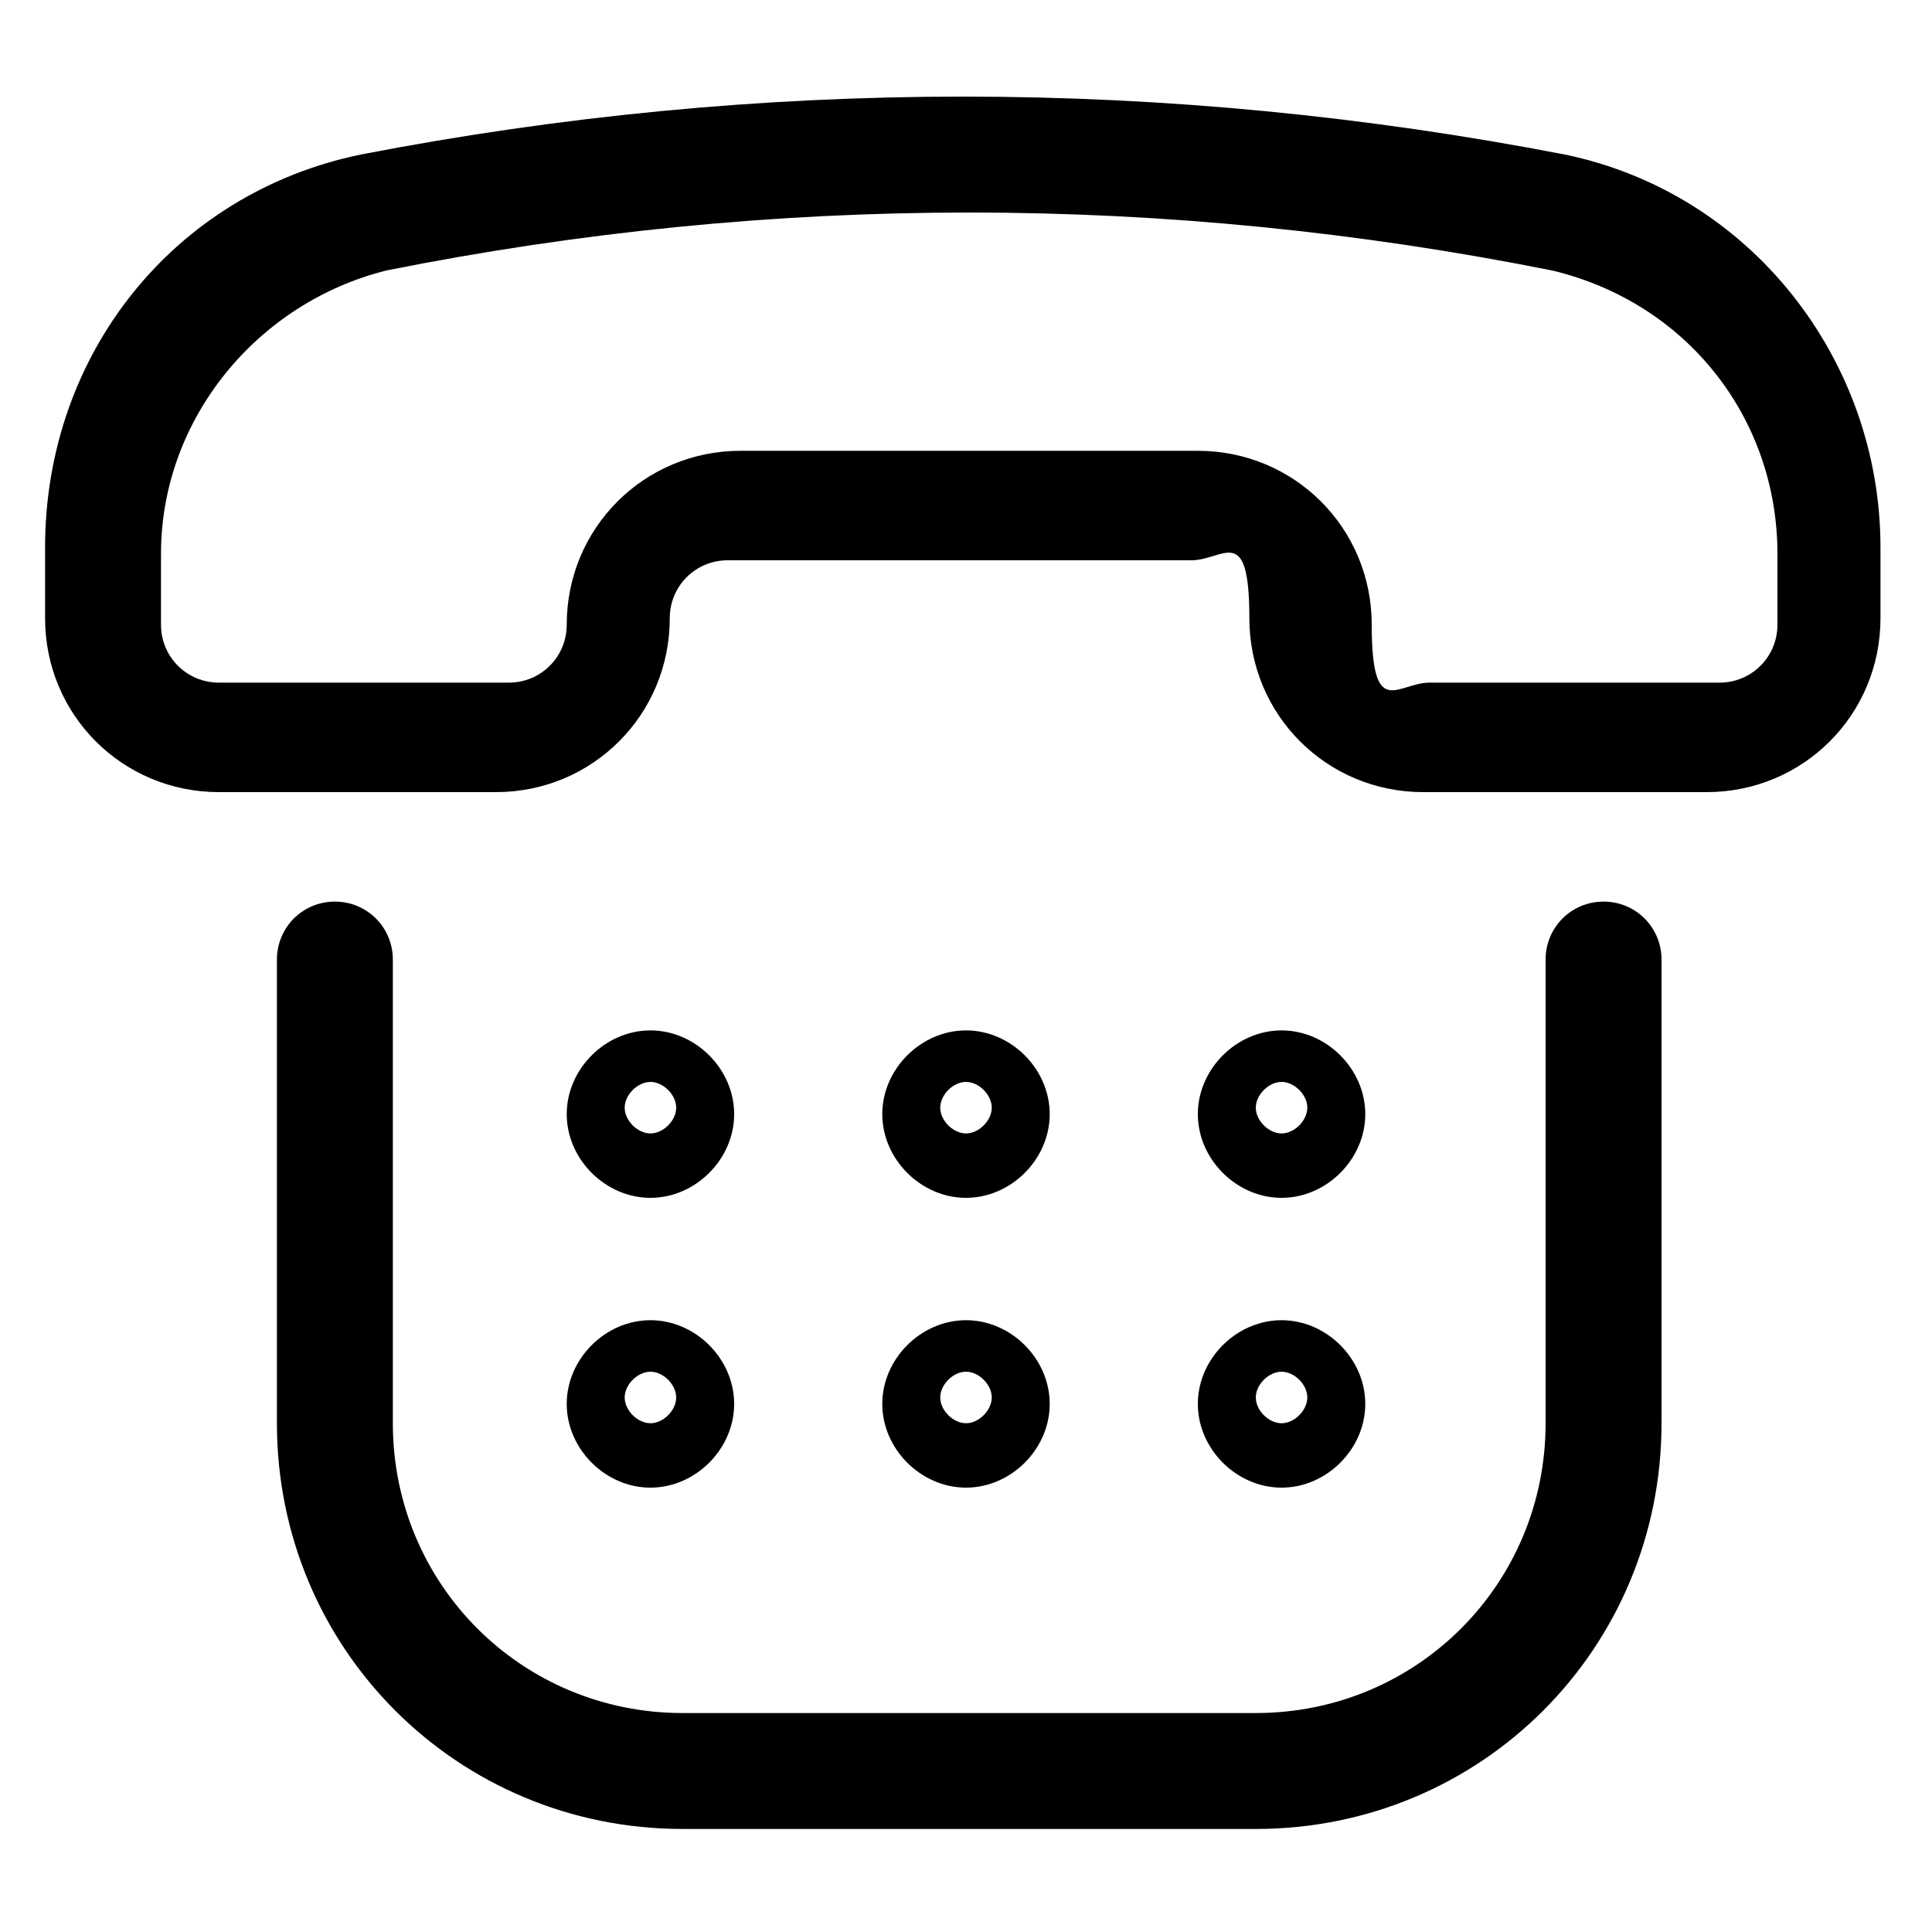 <svg viewBox="0 0 30 30" version="1.1" xmlns="http://www.w3.org/2000/svg" data-sanitized-data-name="Layer 1" data-name="Layer 1" id="Layer_1">
  <defs>
    <style>
      .cls-1 {
        fill: #000;
        stroke-width: 0px;
      }
    </style>
  </defs>
  <path d="M19.5,28.4h-8.9c-3.5,0-6.3-2.8-6.3-6.3v-7.2c0-.5.4-.9.9-.9s.9.4.9.9v7.2c0,2.5,2,4.5,4.5,4.5h8.9c2.5,0,4.5-2,4.5-4.5v-7.2c0-.5.4-.9.9-.9s.9.4.9.9v7.2c0,3.5-2.8,6.3-6.3,6.3ZM26.6,12.3h-4.5c-1.5,0-2.7-1.2-2.7-2.7s-.4-.9-.9-.9h-7.2c-.5,0-.9.4-.9.9,0,1.5-1.2,2.7-2.7,2.7H3.4c-1.5,0-2.7-1.2-2.7-2.7v-1.1C.7,5.5,2.7,3,5.6,2.4h0c6.2-1.2,12.5-1.2,18.7,0h0c2.9.6,4.9,3.2,4.9,6.1v1.1c0,1.5-1.2,2.7-2.7,2.7h.1ZM11.4,7h7.2c1.5,0,2.7,1.2,2.7,2.7s.4.9.9.9h4.5c.5,0,.9-.4.9-.9v-1.1c0-2.1-1.4-3.9-3.5-4.4h0c-6-1.2-12.1-1.2-18.1,0h0c-2,.5-3.5,2.3-3.5,4.4v1.1c0,.5.4.9.9.9h4.5c.5,0,.9-.4.9-.9,0-1.5,1.2-2.7,2.7-2.7h0ZM5.8,3.3h0Z" class="cls-1"></path>
  <path d="M19.9,23.1c-.7,0-1.3-.6-1.3-1.3s.6-1.3,1.3-1.3,1.3.6,1.3,1.3-.6,1.3-1.3,1.3ZM19.9,21.3c-.2,0-.4.2-.4.4s.2.4.4.4.4-.2.4-.4-.2-.4-.4-.4ZM15,23.1c-.7,0-1.3-.6-1.3-1.3s.6-1.3,1.3-1.3,1.3.6,1.3,1.3-.6,1.3-1.3,1.3ZM15,21.3c-.2,0-.4.2-.4.4s.2.4.4.4.4-.2.4-.4-.2-.4-.4-.4ZM10.1,23.1c-.7,0-1.3-.6-1.3-1.3s.6-1.3,1.3-1.3,1.3.6,1.3,1.3-.6,1.3-1.3,1.3ZM10.1,21.3c-.2,0-.4.2-.4.4s.2.4.4.4.4-.2.4-.4-.2-.4-.4-.4ZM19.9,18.6c-.7,0-1.3-.6-1.3-1.3s.6-1.3,1.3-1.3,1.3.6,1.3,1.3-.6,1.3-1.3,1.3ZM19.9,16.8c-.2,0-.4.2-.4.4s.2.4.4.4.4-.2.4-.4-.2-.4-.4-.4ZM15,18.6c-.7,0-1.3-.6-1.3-1.3s.6-1.3,1.3-1.3,1.3.6,1.3,1.3-.6,1.3-1.3,1.3ZM15,16.8c-.2,0-.4.2-.4.4s.2.4.4.4.4-.2.4-.4-.2-.4-.4-.4ZM10.1,18.6c-.7,0-1.3-.6-1.3-1.3s.6-1.3,1.3-1.3,1.3.6,1.3,1.3-.6,1.3-1.3,1.3ZM10.1,16.8c-.2,0-.4.2-.4.4s.2.4.4.4.4-.2.4-.4-.2-.4-.4-.4Z" class="cls-1"></path>
</svg>